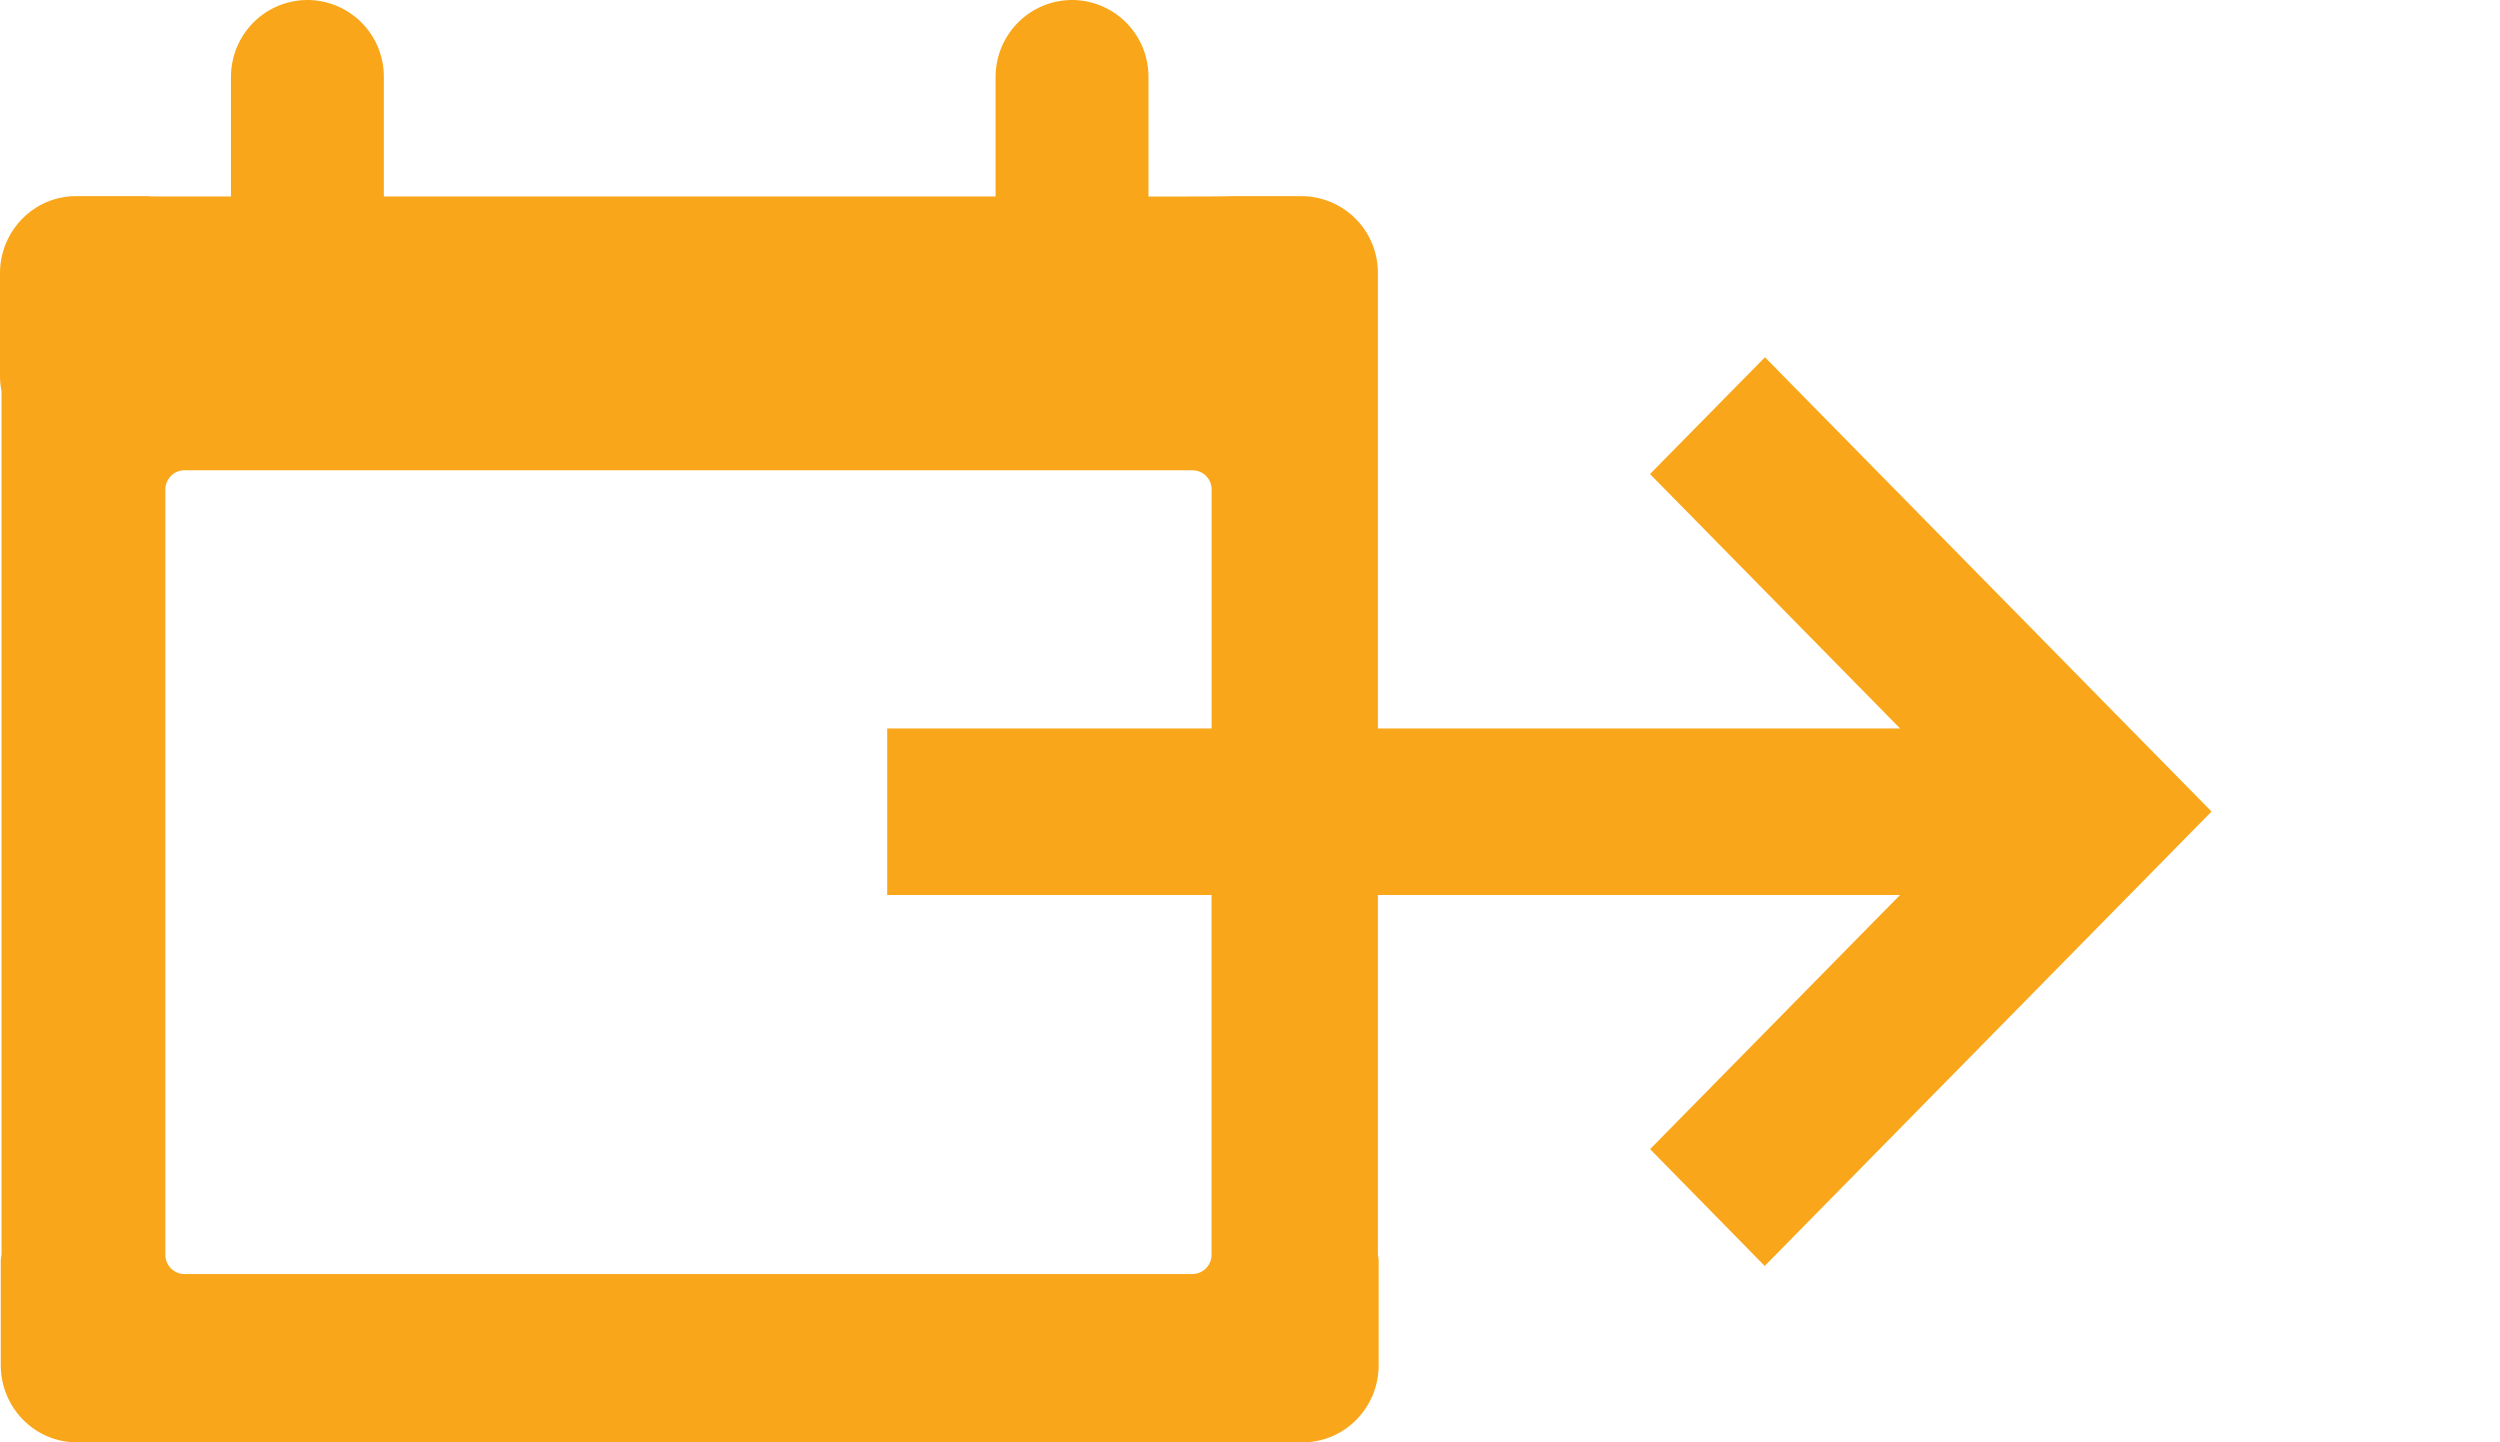 			<svg width="26" height="15" xmlns="http://www.w3.org/2000/svg">
				<path
					d="M12.6 7.576H9.227v1.732H12.6v3.742a.2.2 0 0 1-.198.2H1.918a.199.199 0 0 1-.198-.2V5.092c0-.111.089-.201.198-.201h10.485a.2.2 0 0 1 .198.2v2.485zm5.755-3.86l-.066.067L17.16 4.93l2.601 2.646H14.33V2.843a.797.797 0 0 0-.79-.803h-.74c-.034.003-.32.004-.856.004V.804a.797.797 0 0 0-.79-.804c-.446 0-.8.36-.8.803v1.24H3.992V.804A.797.797 0 0 0 3.202 0c-.447 0-.8.36-.8.803v1.24h-.796c-.041 0-.058-.003-.075-.003H.79c-.436 0-.79.36-.79.803V3.91c0 .055.006.108.016.16v8.978a.36.36 0 0 0-.008.082v1.067c0 .443.354.803.79.803h.74a12956.843 12956.843 0 0 1 12.01 0c.437 0 .79-.36.79-.803V13.13a.36.36 0 0 0-.008-.082v-3.74h5.43l-2.599 2.643 1.192 1.215L23 8.44l-4.645-4.725z"
					fill="#faa61a"
					fillRule="evenodd"
				/>
			</svg>